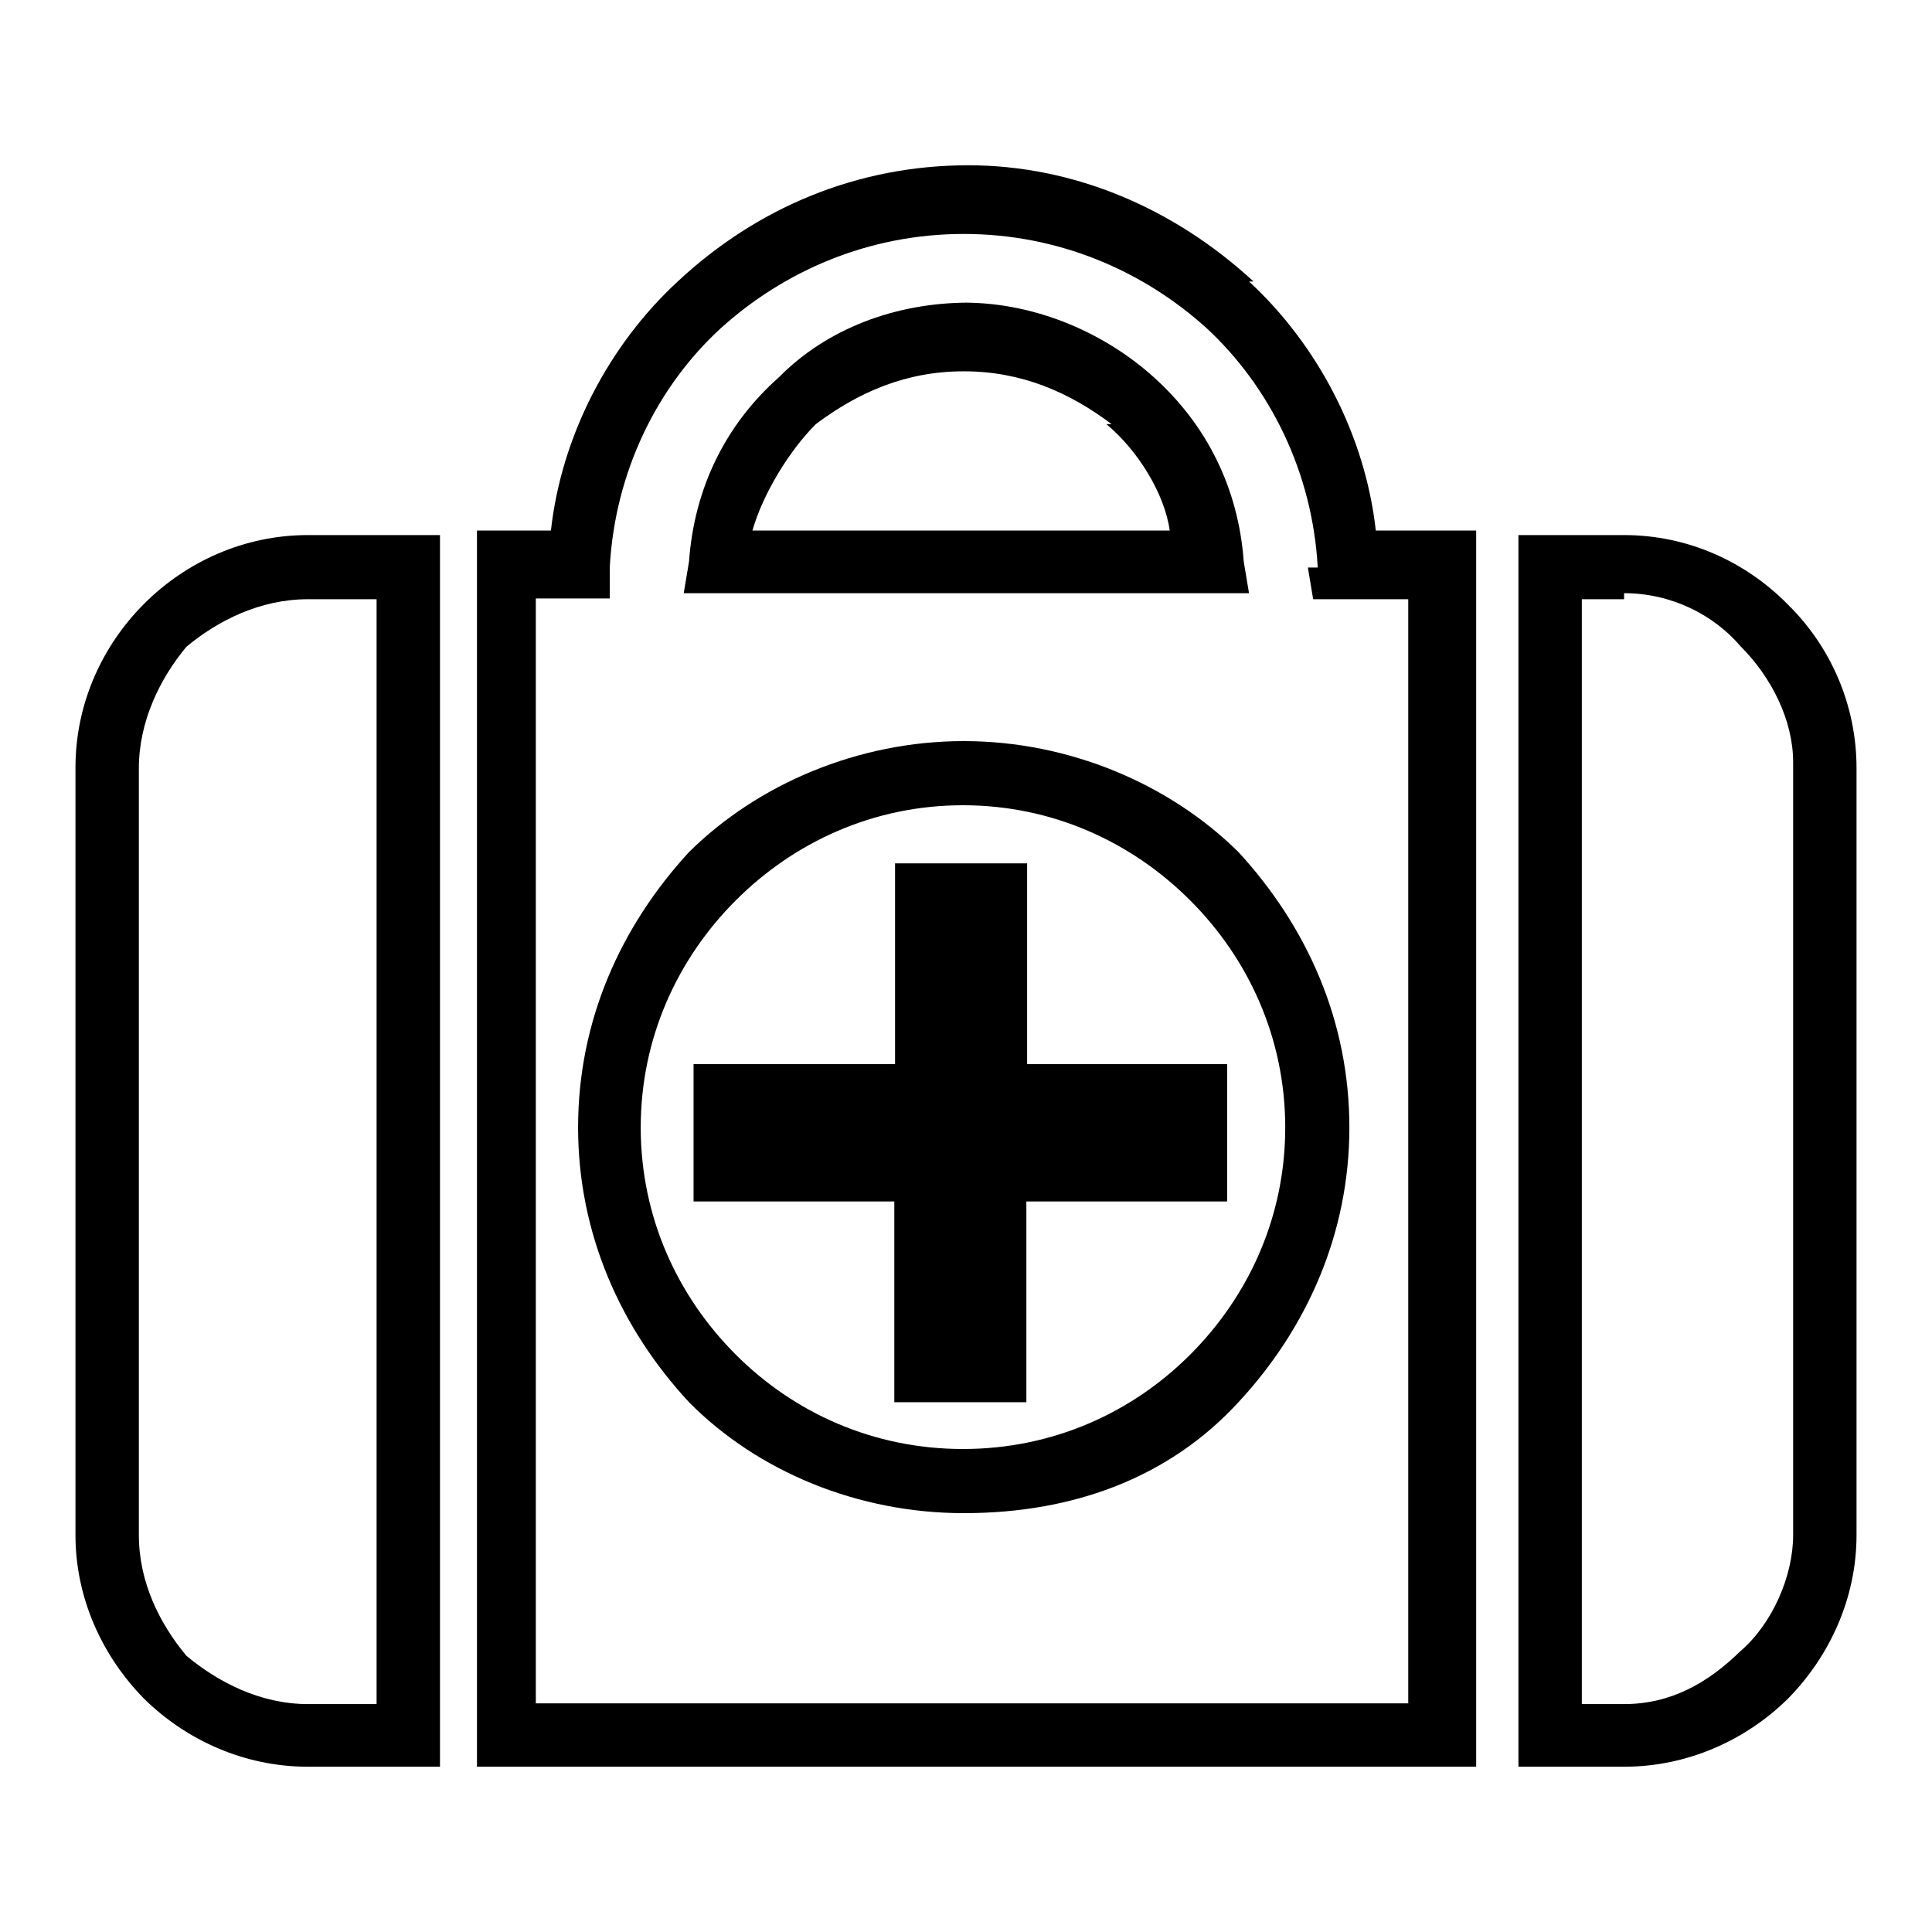 <?xml version="1.0" encoding="utf-8"?>
<!-- Svg Vector Icons : http://www.onlinewebfonts.com/icon -->
<!DOCTYPE svg PUBLIC "-//W3C//DTD SVG 1.1//EN" "http://www.w3.org/Graphics/SVG/1.1/DTD/svg11.dtd">
<svg version="1.1" xmlns="http://www.w3.org/2000/svg" xmlns:xlink="http://www.w3.org/1999/xlink" x="0px" y="0px" viewBox="0 0 256 256" enable-background="new 0 0 256 256" xml:space="preserve">
<g><g><path fill="#000000" d="M49.9,79.4h-9.1c-6.3,0-11.9,2.8-16.1,6.3l0,0c-3.5,4.2-6.3,9.9-6.3,16.1v101.6c0,6.3,2.8,11.8,6.3,16l0,0c4.2,3.5,9.8,6.4,16.1,6.4h9.1V79.4L49.9,79.4z M40.8,70.9h13.3h4.2v4.2V230v4.1h-4.2H40.8c-8.4,0-16.1-3.5-21.7-9l0,0c-5.6-5.7-9.1-13.4-9.1-21.7V101.7c0-8.4,3.5-16.1,9.1-21.7l0,0C24.7,74.4,32.4,70.9,40.8,70.9z"/><path fill="#000000" d="M215.2,79.4h-5.6v146.4h5.6c6.3,0,11.2-2.9,15.4-7l0,0c4.2-3.6,7-9.9,7-15.4l0,0V101l0,0c0-5.5-2.8-11.2-7-15.4l0,0c-3.5-4.1-9.1-7-15.4-7V79.4z M205.4,70.9h9.8c8.4,0,16.1,3.5,21.7,9.2l0,0l0,0c5.6,5.5,9.1,13.2,9.1,21.7l0,0v101.6l0,0c0,8.3-3.5,16-9.1,21.7l0,0l0,0c-5.6,5.5-13.3,9-21.7,9h-9.8h-4.2V230V75.1v-4.2H205.4z"/><path fill="#000000" d="M174.6,75.1c-0.7-12.5-6.3-23.8-14.7-31.6c-8.4-7.6-19.6-12.5-32.2-12.5c-12.6,0-23.8,4.9-32.2,12.5c-8.4,7.7-14,19-14.7,31.6v4.2h-4.2h-5.6v146.4h115.6V79.4h-8.4h-4.2l-0.7-4.2H174.6z M165.5,37.3c9.1,8.4,15.4,20.4,16.8,33h9.1h4.2v4.1V230v4.1h-4.2h-124h-4.2V230V74.4v-4.1h4.2H73c1.4-12.6,7.7-24.6,16.8-33c10.5-9.8,23.8-15.4,38.5-15.4c14,0,27.3,5.7,37.8,15.4H165.5z M127.7,40.1c9.8,0,18.9,4.2,25.2,9.9c7,6.3,11.2,14.7,11.9,24.4l0.7,4.2h-4.9H95.5h-4.9l0.7-4.2c0.7-9.8,4.9-18.2,11.9-24.4c6.3-6.4,15.4-9.9,25.2-9.9H127.7z M147.3,56.2c-5.6-4.2-11.9-7-19.6-7c-7.7,0-14,2.8-19.6,7c-3.5,3.5-7,9.2-8.4,14.1H155c-0.7-4.9-4.2-10.6-8.4-14.1H147.3z M127.7,200.5c-14,0-27.3-5.5-36.4-14.7l0,0l0,0c-9.1-9.8-14.7-22.4-14.7-36.4c0-14.1,5.6-26.6,14.7-36.5c9.1-9,22.4-14.7,36.4-14.7c14,0,27.3,5.7,36.4,14.7l0,0c9.1,9.9,14.7,22.4,14.7,36.5c0,14-5.6,26.6-14.7,36.4C155,195.7,142.4,200.5,127.7,200.5z M97.5,179.5c7.7,7.7,18.2,12.5,30.1,12.5c11.9,0,22.4-4.8,30.1-12.5c7.7-7.7,12.6-18.2,12.6-30.1s-4.9-22.4-12.6-30.1l0,0c-7.7-7.7-18.2-12.6-30.1-12.6c-11.9,0-22.4,4.9-30.1,12.6c-7.7,7.7-12.6,18.2-12.6,30.1S89.8,171.8,97.5,179.5L97.5,179.5z"/><path fill="#000000" d="M162.7,141h-26.6v-26.6h-17.5V141H91.9v18.2h26.6v26.6h17.5v-26.6h26.6V141z"/></g></g>
</svg>
